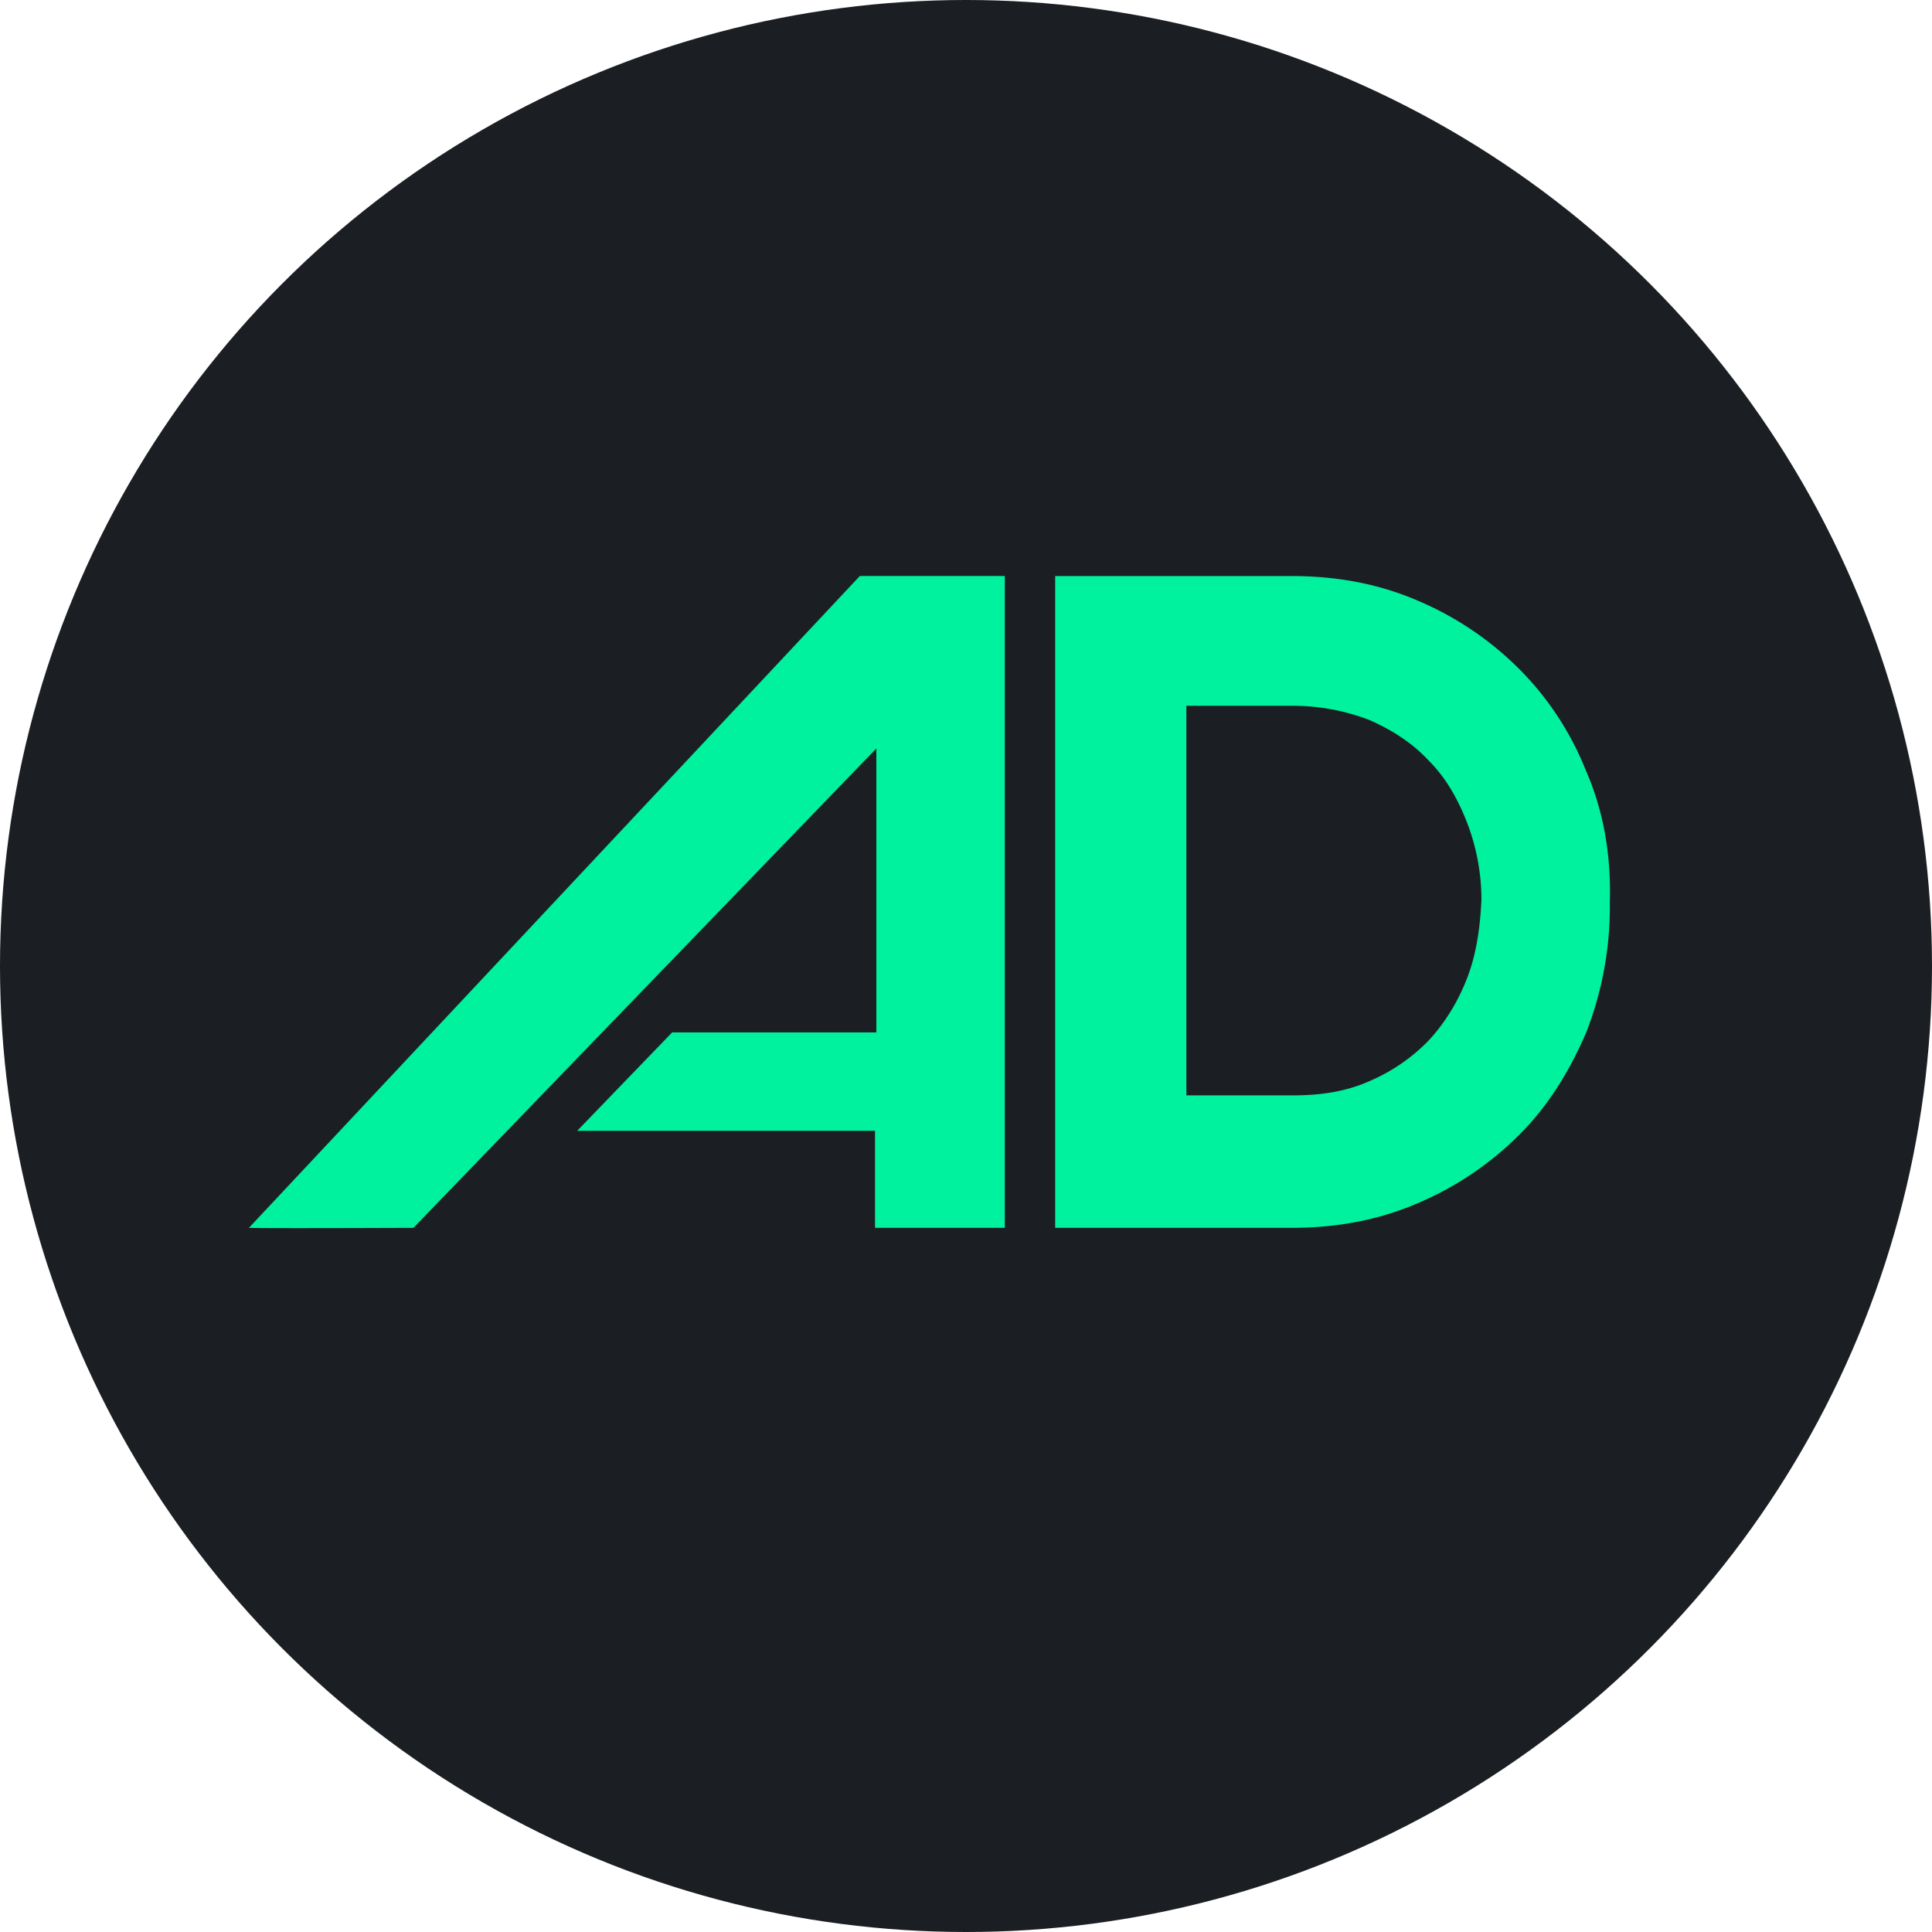 <svg width="32" height="32" viewBox="0 0 32 32" xmlns="http://www.w3.org/2000/svg">
    <g fill="none" fill-rule="evenodd">
        <circle fill="#1B1F23" cx="16" cy="16" r="16"/>
        <path d="M4.123 20.337c.214.01 2.725 0 2.725 0l7.667-7.94V17.1h-3.382L9.56 18.73h4.933v1.607h2.15V9.54h-2.401L4.123 20.337zM26.273 12.777a4.984 4.984 0 0 0-1.108-1.694 5.283 5.283 0 0 0-1.672-1.13c-.651-.282-1.346-.412-2.106-.412h-3.91v10.796h3.91c.76 0 1.455-.13 2.106-.413a5.28 5.28 0 0 0 1.672-1.13c.478-.477.826-1.042 1.108-1.694a5.74 5.74 0 0 0 .391-2.15c.022-.804-.108-1.521-.39-2.173m-1.977 3.432c-.152.391-.37.739-.63 1.021a3.028 3.028 0 0 1-.977.674c-.391.174-.804.239-1.282.239H19.65V11.69h1.76c.455 0 .89.087 1.28.239.392.174.717.391.978.673.282.283.478.63.63 1.021.152.391.239.826.239 1.282-.022.478-.087.912-.24 1.303" fill="#00F29E"/>
    </g>
</svg>
